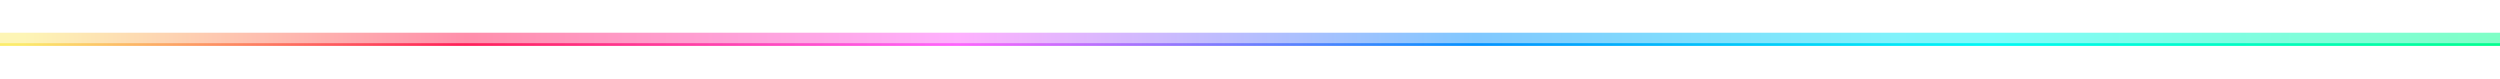 <svg xmlns="http://www.w3.org/2000/svg" width="1910" height="60" viewBox="0 0 1910 60" fill="none"><rect width="1910" height="2" transform="translate(0 33)" fill="url(#paint0_linear_20_5986)"></rect><g opacity="0.5" filter="url(#filter0_f_20_5986)"><rect y="25" width="1910" height="10" fill="url(#paint1_linear_20_5986)"></rect></g><defs><filter id="filter0_f_20_5986" x="-25" y="0" width="1960" height="60" filterUnits="userSpaceOnUse" color-interpolation-filters="sRGB"><feGaussianBlur stdDeviation="12.5"></feGaussianBlur></filter><linearGradient id="paint0_linear_20_5986" x1="0.011" y1="4.834" x2="1909.99" y2="-2.834" gradientUnits="userSpaceOnUse"><stop offset="0.004" stop-color="#FBEC6B"></stop><stop offset="0.183" stop-color="#FF1F58"></stop><stop offset="0.38" stop-color="#FE63FC"></stop><stop offset="0.588" stop-color="#0391FF"></stop><stop offset="0.796" stop-color="#00F9F5"></stop><stop offset="1" stop-color="#01FF8E"></stop></linearGradient><linearGradient id="paint1_linear_20_5986" x1="0.023" y1="37.834" x2="1909.98" y2="22.166" gradientUnits="userSpaceOnUse"><stop offset="0.009" stop-color="#FBEC6B"></stop><stop offset="0.187" stop-color="#FF1F58"></stop><stop offset="0.383" stop-color="#FE63FC"></stop><stop offset="0.59" stop-color="#0391FF"></stop><stop offset="0.797" stop-color="#00F9F5"></stop><stop offset="1" stop-color="#01FF8E"></stop></linearGradient></defs></svg>
